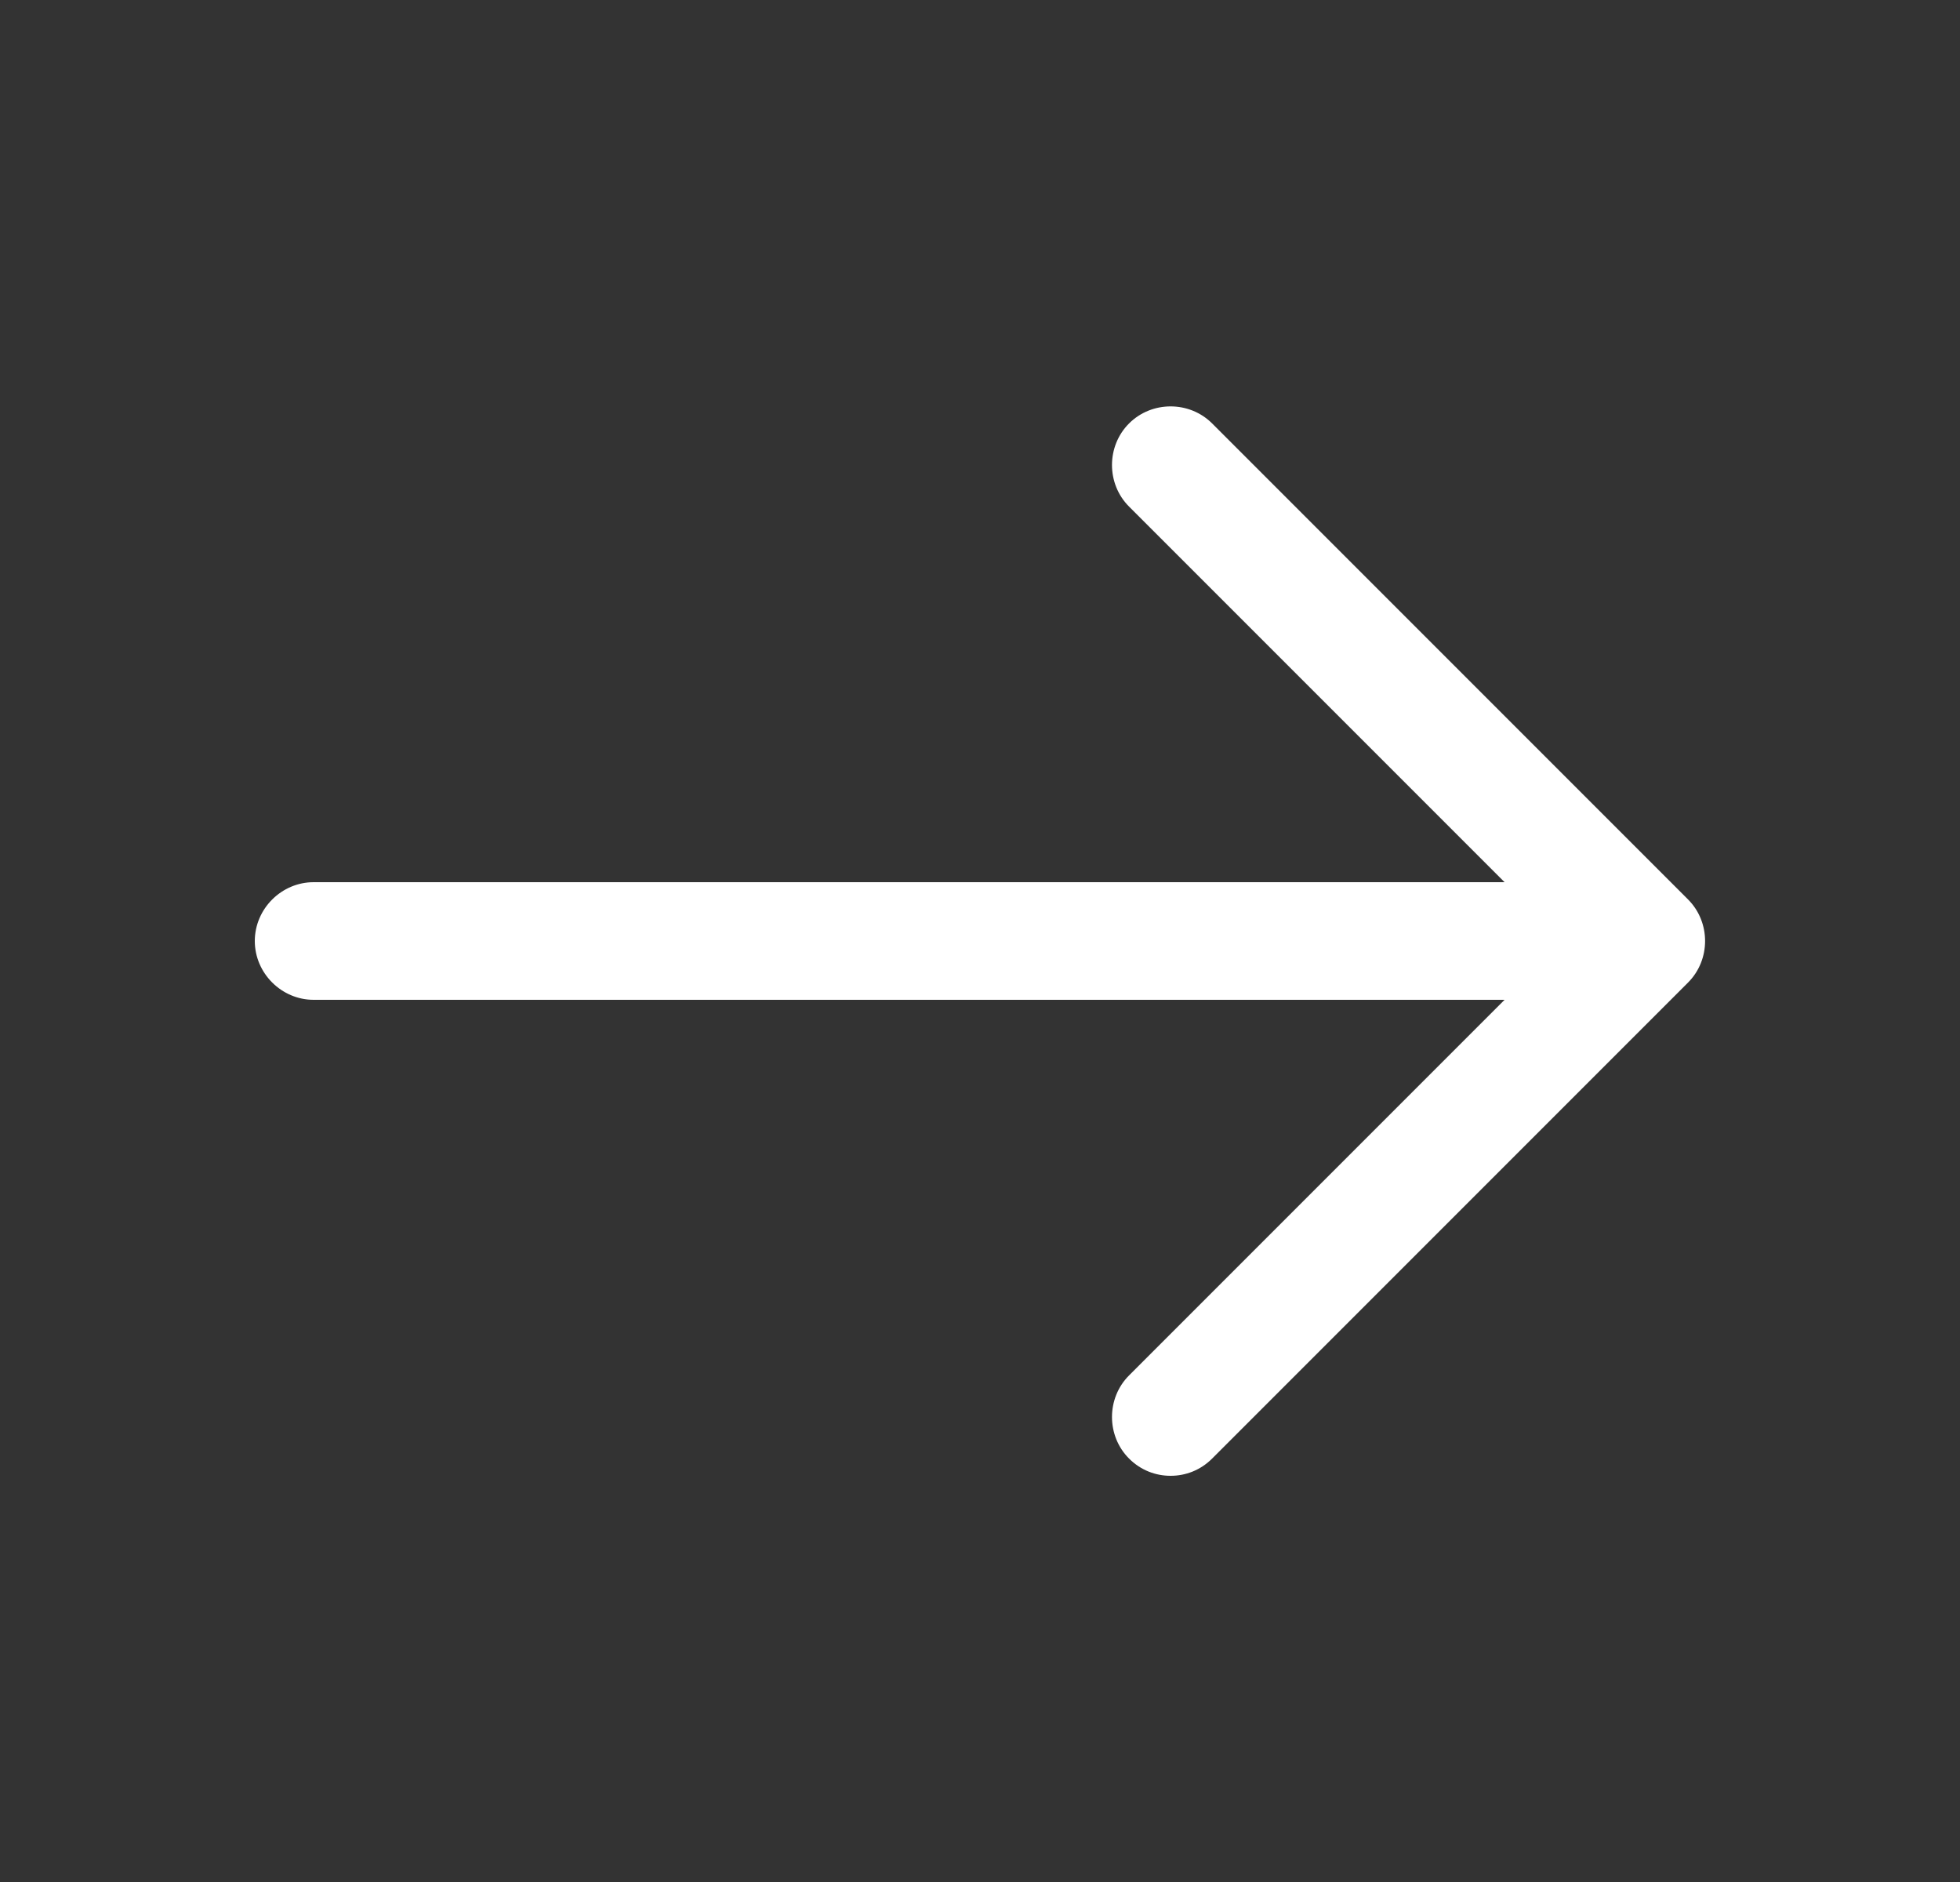 <svg width="25" height="24" viewBox="0 0 25 24" fill="none" xmlns="http://www.w3.org/2000/svg">
<rect x="0" y="0" width="25" height="24" fill="#333333" stroke="none"/>
<path d="M14.931 18.82C14.741 18.82 14.551 18.75 14.401 18.6C14.111 18.31 14.111 17.83 14.401 17.54L19.941 12L14.401 6.46C14.111 6.17 14.111 5.69 14.401 5.4C14.691 5.11 15.171 5.11 15.461 5.4L21.531 11.47C21.821 11.76 21.821 12.24 21.531 12.53L15.461 18.6C15.311 18.75 15.121 18.82 14.931 18.82Z" fill="white"/>
<path d="M20.83 12.75H4C3.59 12.75 3.25 12.41 3.25 12C3.25 11.59 3.59 11.25 4 11.25H20.83C21.24 11.25 21.58 11.59 21.58 12C21.58 12.41 21.24 12.75 20.83 12.75Z" fill="white"/>
</svg>
